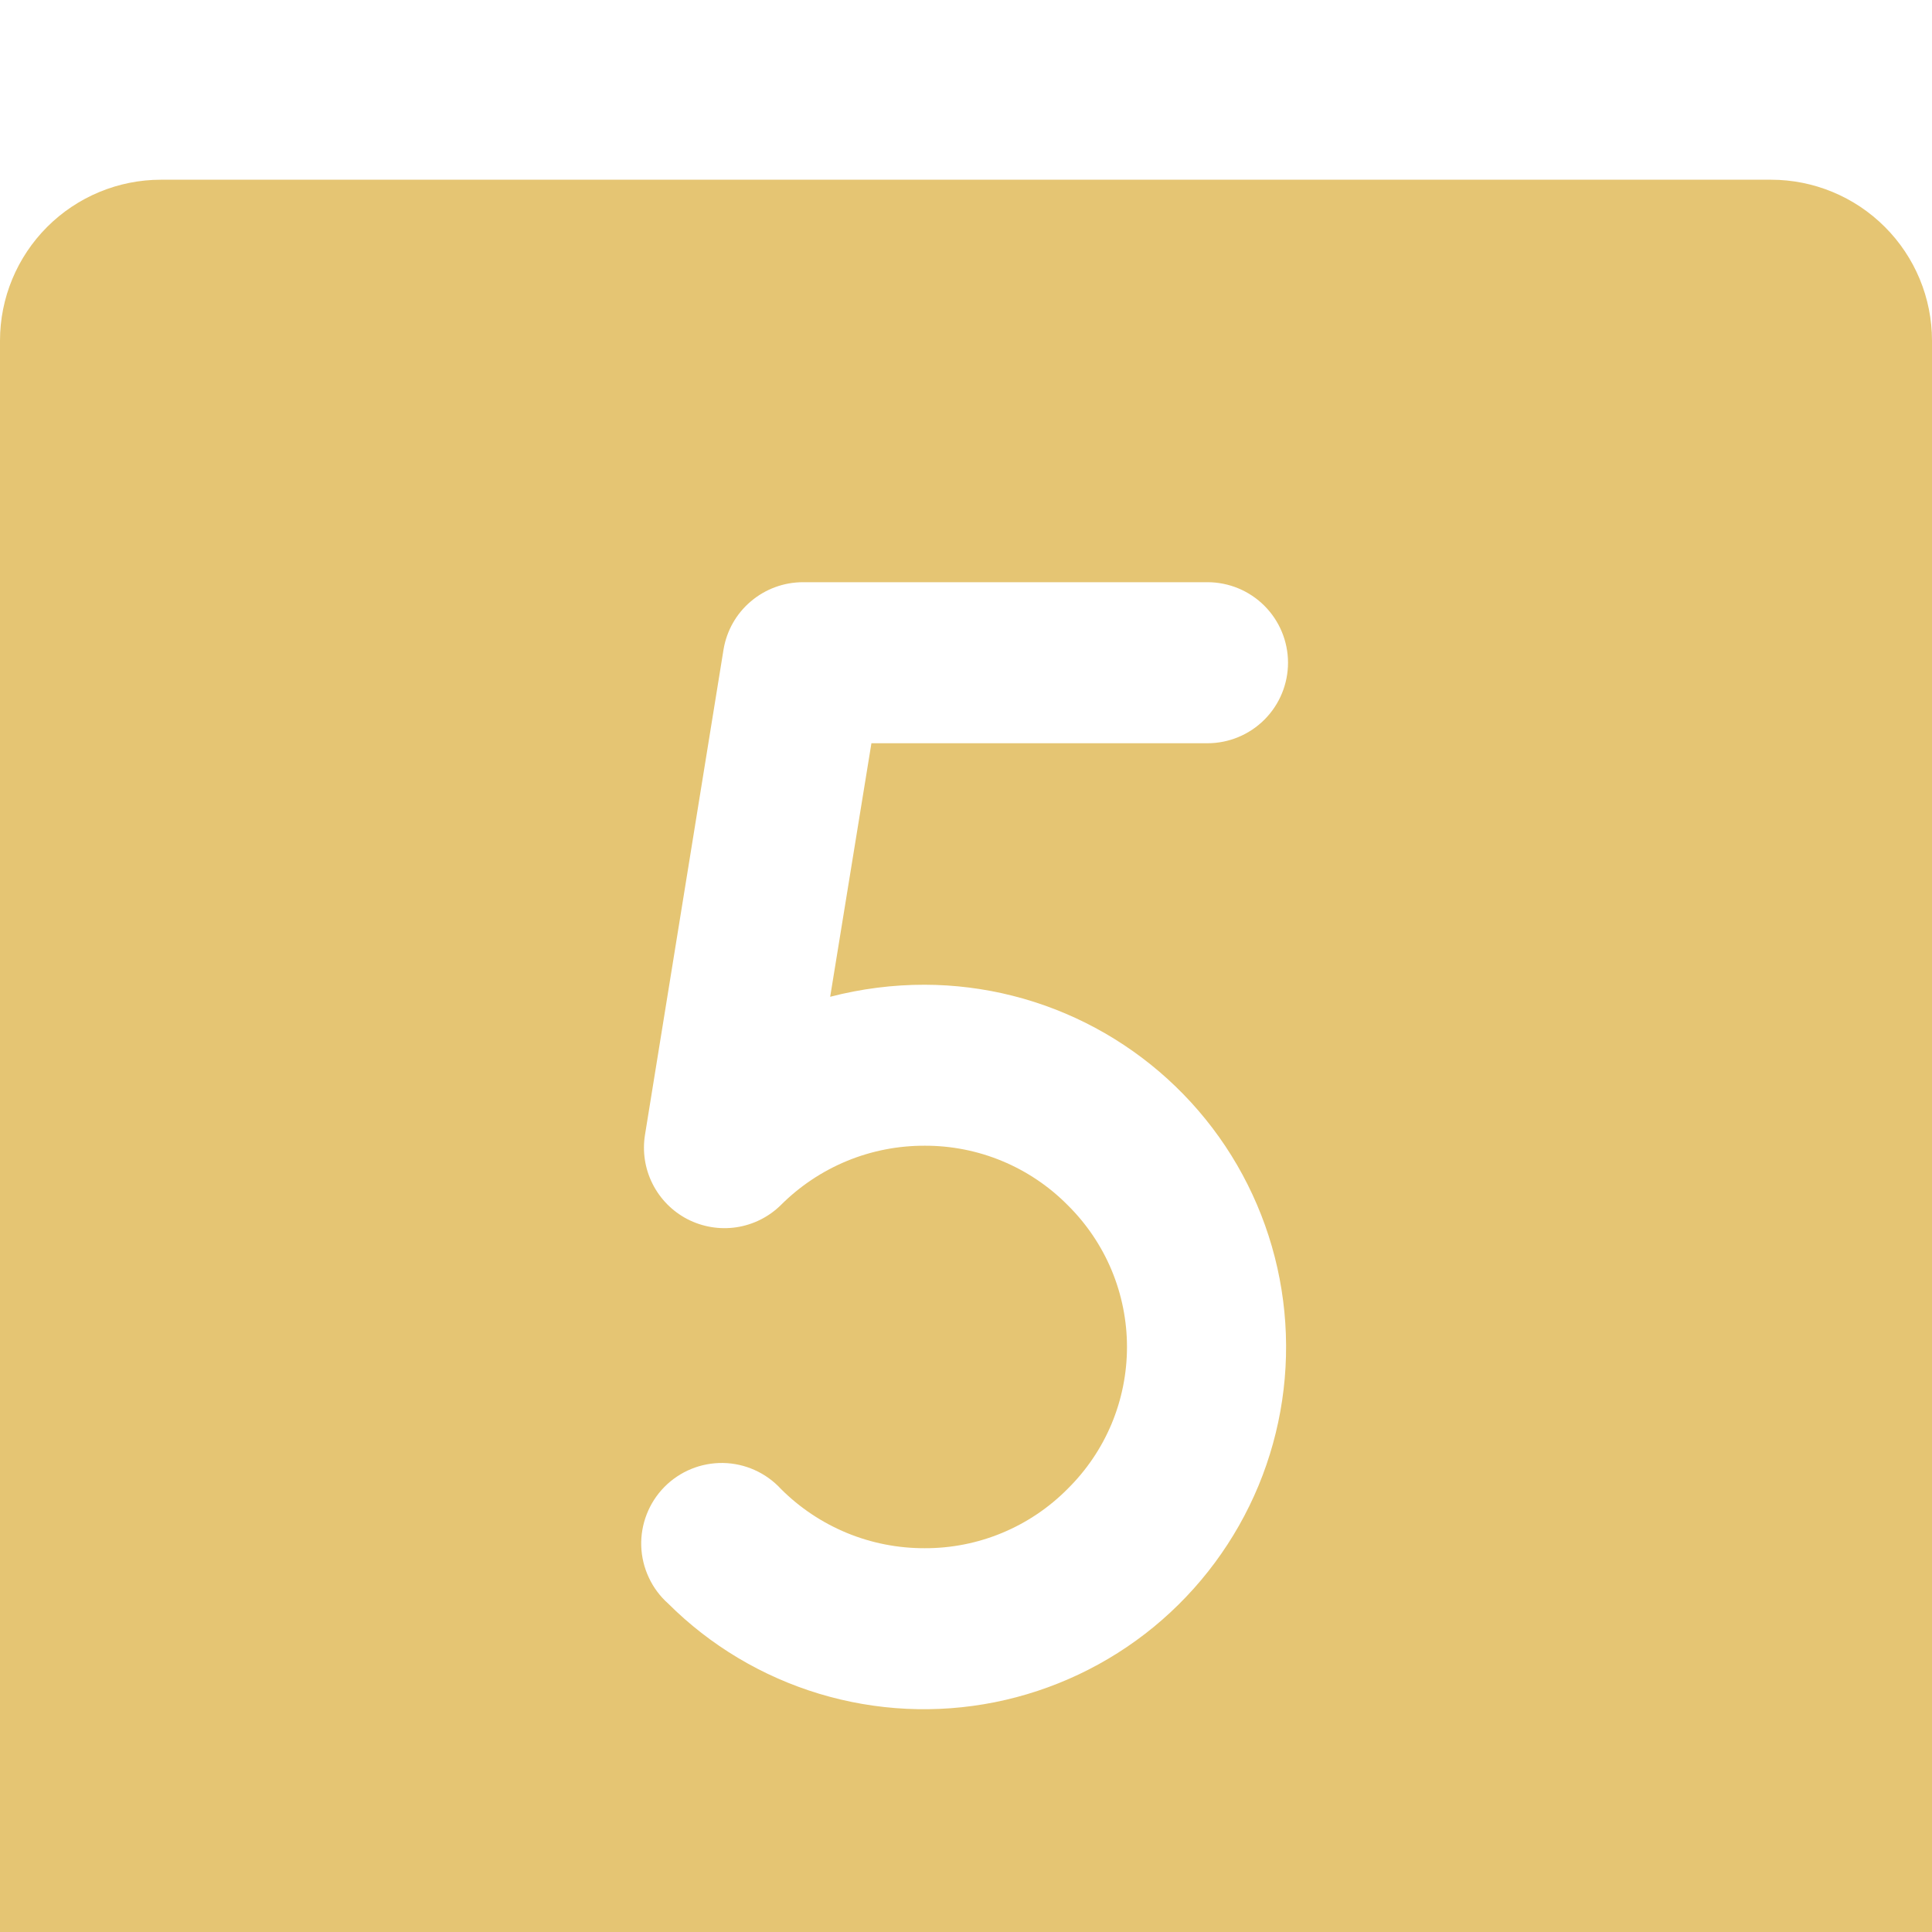 <?xml version="1.0" encoding="UTF-8"?> <svg xmlns="http://www.w3.org/2000/svg" width="43" height="43" viewBox="0 0 43 43" fill="none"> <g filter="url(#filter0_i_2_24)"> <path d="M39.417 0H3.583C2.633 0 1.722 0.378 1.05 1.05C0.378 1.722 0 2.633 0 3.583V39.417C0 40.367 0.378 41.279 1.05 41.95C1.722 42.623 2.633 43 3.583 43H39.417C40.367 43 41.279 42.623 41.95 41.95C42.623 41.279 43 40.367 43 39.417V3.583C43 2.633 42.623 1.722 41.95 1.05C41.279 0.378 40.367 0 39.417 0V0ZM20.582 17.917C21.906 17.92 23.209 18.249 24.376 18.876C25.543 19.503 26.538 20.407 27.272 21.509C28.006 22.612 28.458 23.878 28.586 25.196C28.715 26.514 28.517 27.844 28.01 29.067C27.502 30.291 26.701 31.37 25.678 32.211C24.654 33.051 23.439 33.626 22.14 33.886C20.841 34.145 19.499 34.08 18.231 33.697C16.963 33.314 15.809 32.625 14.871 31.69C14.69 31.529 14.543 31.332 14.441 31.112C14.338 30.893 14.28 30.654 14.272 30.412C14.264 30.169 14.306 29.928 14.394 29.702C14.482 29.476 14.615 29.27 14.785 29.097C14.955 28.924 15.159 28.787 15.383 28.695C15.607 28.603 15.848 28.558 16.091 28.561C16.333 28.565 16.573 28.618 16.794 28.717C17.015 28.816 17.215 28.959 17.379 29.137C17.799 29.558 18.299 29.891 18.848 30.118C19.398 30.345 19.987 30.46 20.582 30.458C21.173 30.46 21.759 30.344 22.305 30.117C22.851 29.89 23.346 29.557 23.762 29.137C24.18 28.724 24.513 28.233 24.74 27.691C24.966 27.149 25.083 26.567 25.083 25.979C25.083 25.392 24.966 24.81 24.74 24.268C24.513 23.726 24.18 23.234 23.762 22.821C23.346 22.401 22.851 22.068 22.305 21.841C21.759 21.614 21.173 21.498 20.582 21.5C19.987 21.498 19.398 21.613 18.848 21.84C18.299 22.067 17.799 22.401 17.379 22.821C17.11 23.086 16.763 23.259 16.39 23.315C16.016 23.371 15.634 23.307 15.299 23.134C14.964 22.96 14.692 22.684 14.523 22.347C14.353 22.009 14.295 21.626 14.356 21.254L16.103 10.459C16.172 10.04 16.387 9.658 16.712 9.384C17.036 9.109 17.447 8.958 17.872 8.958H26.875C27.35 8.958 27.806 9.147 28.142 9.483C28.478 9.819 28.667 10.275 28.667 10.75C28.667 11.225 28.478 11.681 28.142 12.017C27.806 12.353 27.35 12.542 26.875 12.542H19.395L18.477 18.185C19.164 18.007 19.872 17.916 20.582 17.917V17.917Z" fill="#E5C573"></path> </g> <defs> <filter id="filter0_i_2_24" x="0" y="0" width="43" height="47" filterUnits="userSpaceOnUse" color-interpolation-filters="sRGB"> <feFlood flood-opacity="0" result="BackgroundImageFix"></feFlood> <feBlend mode="normal" in="SourceGraphic" in2="BackgroundImageFix" result="shape"></feBlend> <feColorMatrix in="SourceAlpha" type="matrix" values="0 0 0 0 0 0 0 0 0 0 0 0 0 0 0 0 0 0 127 0" result="hardAlpha"></feColorMatrix> <feOffset dy="4"></feOffset> <feGaussianBlur stdDeviation="2"></feGaussianBlur> <feComposite in2="hardAlpha" operator="arithmetic" k2="-1" k3="1"></feComposite> <feColorMatrix type="matrix" values="0 0 0 0 0 0 0 0 0 0 0 0 0 0 0 0 0 0 0.25 0"></feColorMatrix> <feBlend mode="normal" in2="shape" result="effect1_innerShadow_2_24"></feBlend> </filter> </defs> </svg> 